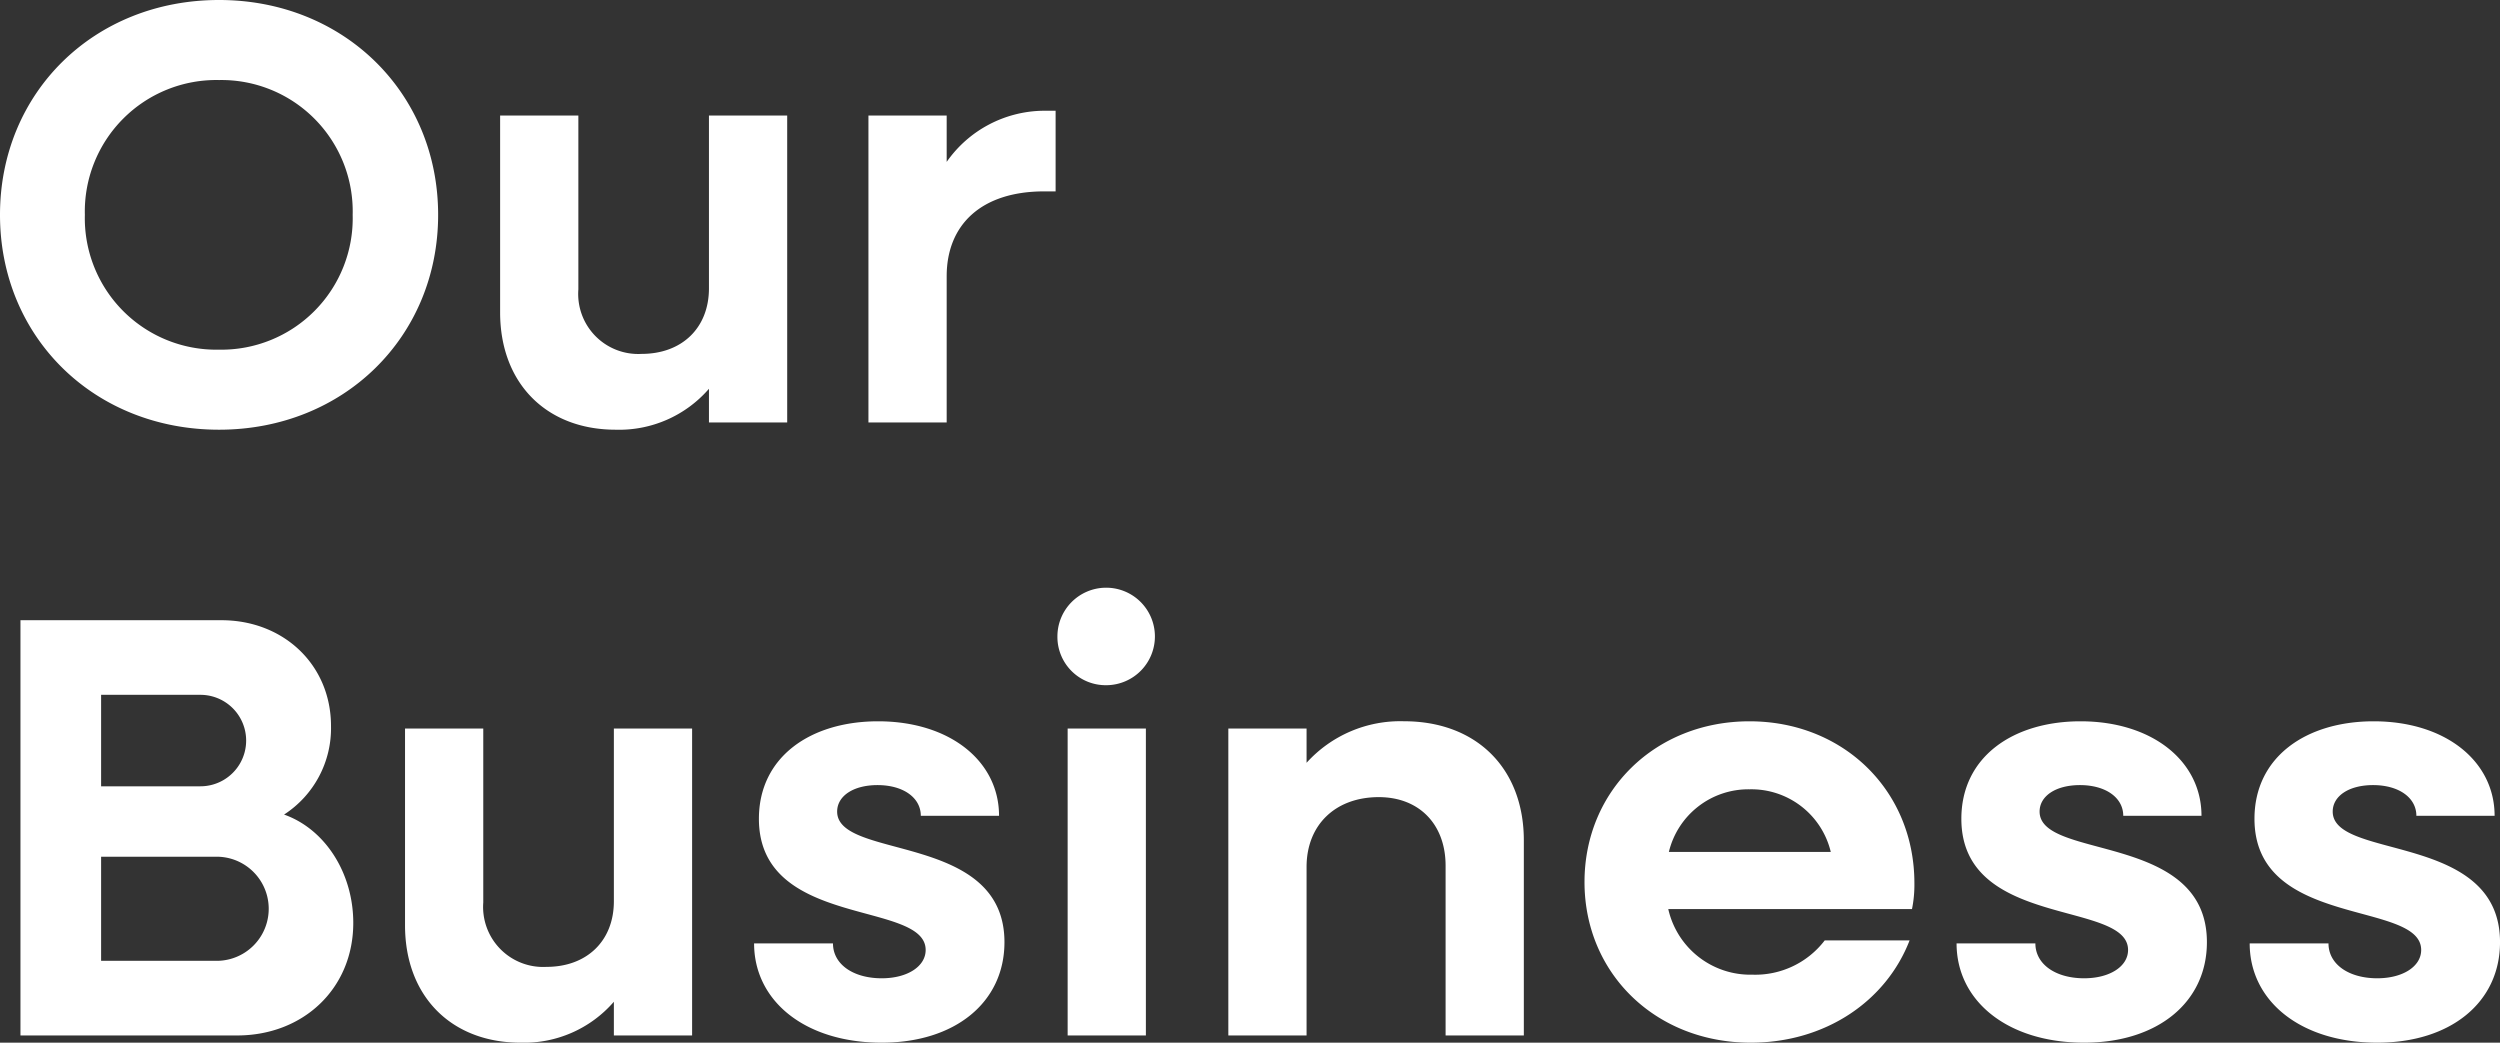 <svg xmlns="http://www.w3.org/2000/svg" width="224.316" height="93.556" viewBox="0 0 224.316 93.556">
  <rect x="0" y="0" width="224.316" height="93.556" fill="#333333" stroke="none"/>
  <path id="パス_999" data-name="パス 999" d="M21.6.648c11.178,0,19.656-8.316,19.656-19.278S32.778-37.908,21.6-37.908c-11.232,0-19.656,8.316-19.656,19.278S10.368.648,21.6.648Zm0-7.182A11.8,11.8,0,0,1,9.558-18.63,11.8,11.8,0,0,1,21.6-30.726a11.787,11.787,0,0,1,11.988,12.1A11.787,11.787,0,0,1,21.6-6.534ZM57.186.648a10.653,10.653,0,0,0,8.37-3.672V0h7.02V-27.54h-7.02v15.5c0,3.564-2.43,5.886-6.048,5.886a5.386,5.386,0,0,1-5.67-5.778V-27.54h-7.02V-9.882C46.818-3.51,50.976.648,57.186.648ZM79.866,0h7.02V-13.122c0-4.644,3.132-7.614,8.748-7.614H96.66v-7.236H95.634a10.731,10.731,0,0,0-8.748,4.59V-27.54h-7.02ZM3.78,55H23.22c5.94,0,10.422-4.212,10.422-10.1,0-4.482-2.538-8.424-6.21-9.72a9.219,9.219,0,0,0,4.212-7.938c0-5.508-4.266-9.5-9.828-9.5H3.78ZM19.926,24.436a4.1,4.1,0,1,1,0,8.208h-8.91V24.436Zm1.458,14.526a4.671,4.671,0,0,1,0,9.342H11.016V38.962Zm27.27,16.686a10.653,10.653,0,0,0,8.37-3.672V55h7.02V27.46h-7.02v15.5c0,3.564-2.43,5.886-6.048,5.886a5.386,5.386,0,0,1-5.67-5.778V27.46h-7.02V45.118C38.286,51.49,42.444,55.648,48.654,55.648Zm32.4,0c6.588,0,11.016-3.618,11.016-9.018,0-9.882-15.012-7.344-15.012-11.718,0-1.4,1.458-2.376,3.618-2.376,2.322,0,3.888,1.134,3.888,2.754h7.02c0-4.914-4.428-8.478-10.854-8.478-6.048,0-10.692,3.186-10.692,8.748C70.038,45.442,85,42.85,85,47.332c0,1.458-1.62,2.538-3.942,2.538-2.538,0-4.374-1.242-4.374-3.132H69.606C69.606,51.922,74.2,55.648,81.054,55.648Zm20.2-32.076A4.374,4.374,0,1,0,96.822,19.2,4.335,4.335,0,0,0,101.25,23.572ZM97.74,55h7.02V27.46H97.74Zm14.418,0h7.02V39.88c0-3.78,2.592-6.264,6.48-6.264,3.618,0,5.994,2.43,5.994,6.156V55h7.02V37.5c0-6.48-4.266-10.692-10.746-10.692a11.333,11.333,0,0,0-8.748,3.726V27.46h-7.02Zm46.872.648c6.7,0,12.15-3.726,14.256-9.18h-7.614a7.84,7.84,0,0,1-6.48,3.078,7.552,7.552,0,0,1-7.56-5.886H173.5a10.93,10.93,0,0,0,.216-2.322c0-8.316-6.372-14.526-14.8-14.526s-14.8,6.21-14.8,14.418S150.5,55.648,159.03,55.648Zm-.108-22.734a7.326,7.326,0,0,1,7.29,5.616H151.686A7.341,7.341,0,0,1,158.922,32.914Zm30.024,22.734c6.588,0,11.016-3.618,11.016-9.018,0-9.882-15.012-7.344-15.012-11.718,0-1.4,1.458-2.376,3.618-2.376,2.322,0,3.888,1.134,3.888,2.754h7.02c0-4.914-4.428-8.478-10.854-8.478-6.048,0-10.692,3.186-10.692,8.748,0,9.882,14.958,7.29,14.958,11.772,0,1.458-1.62,2.538-3.942,2.538-2.538,0-4.374-1.242-4.374-3.132H177.5C177.5,51.922,182.088,55.648,188.946,55.648Zm26.3,0c6.588,0,11.016-3.618,11.016-9.018,0-9.882-15.012-7.344-15.012-11.718,0-1.4,1.458-2.376,3.618-2.376,2.322,0,3.888,1.134,3.888,2.754h7.02c0-4.914-4.428-8.478-10.854-8.478-6.048,0-10.692,3.186-10.692,8.748,0,9.882,14.958,7.29,14.958,11.772,0,1.458-1.62,2.538-3.942,2.538-2.538,0-4.374-1.242-4.374-3.132H203.8C203.8,51.922,208.386,55.648,215.244,55.648Z" transform="translate(-1.944 37.908)" fill="#fff"/>
</svg>
